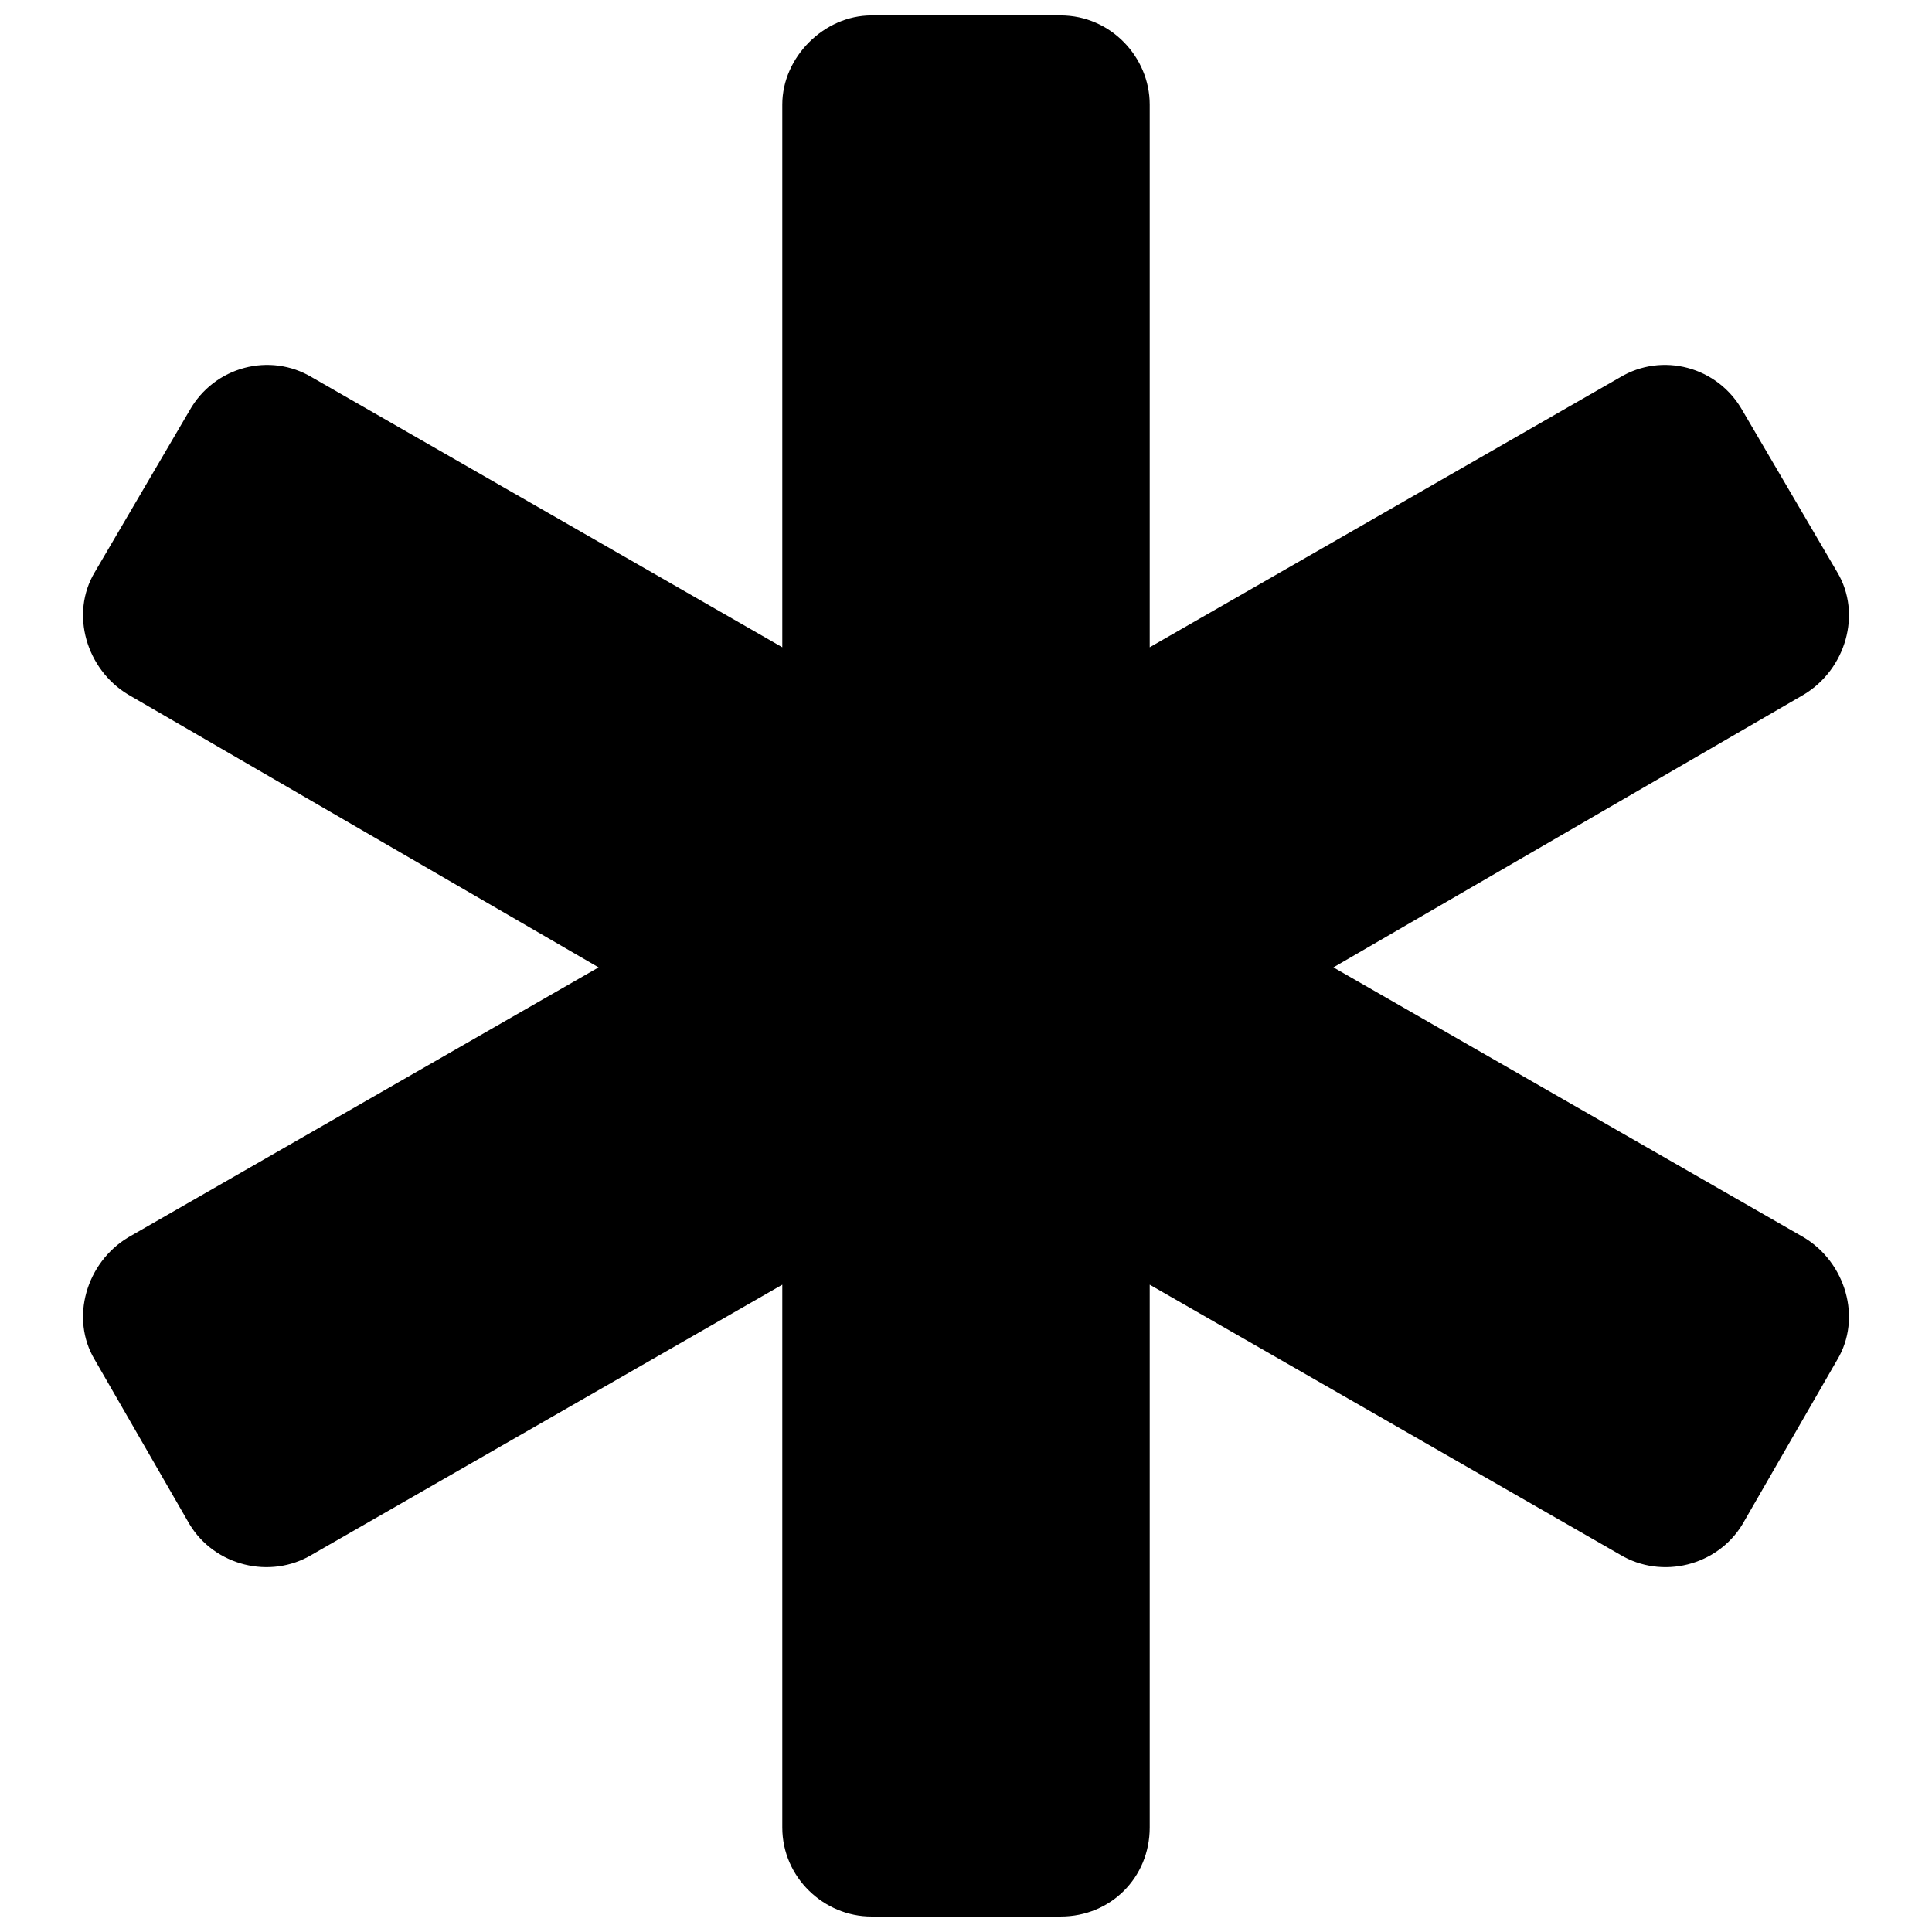 <?xml version="1.0" encoding="UTF-8"?>
<!-- Uploaded to: ICON Repo, www.iconrepo.com, Generator: ICON Repo Mixer Tools -->
<svg width="800px" height="800px" version="1.1" viewBox="144 144 512 512" xmlns="http://www.w3.org/2000/svg">
 <defs>
  <clipPath id="a">
   <path d="m165 148.09h469v503.81h-469z"/>
  </clipPath>
 </defs>
 <g clip-path="url(#a)">
  <path d="m374.92 148.09h50.16c13.277 0 23.605 11.066 23.605 23.605v143.84l124.66-71.551c11.066-6.641 25.816-2.949 32.457 8.852l25.078 42.785c6.641 11.066 2.215 25.816-8.852 32.457l-124.66 72.289 124.66 71.551c11.066 6.641 15.492 21.391 8.852 32.457l-25.078 43.52c-6.641 11.066-21.391 14.754-32.457 8.113l-124.66-71.551v143.84c0 13.277-10.328 23.605-23.605 23.605h-50.16c-12.539 0-23.605-10.328-23.605-23.605v-143.84l-124.66 71.551c-11.066 6.641-25.816 2.949-32.457-8.113l-25.078-43.52c-6.641-11.066-2.215-25.816 8.852-32.457l124.66-71.551-124.66-72.289c-11.066-6.641-15.492-21.391-8.852-32.457l25.078-42.785c6.641-11.801 21.391-15.492 32.457-8.852l124.66 71.551v-143.84c0-12.539 11.066-23.605 23.605-23.605z" fill-rule="evenodd"/>
 </g>
</svg>